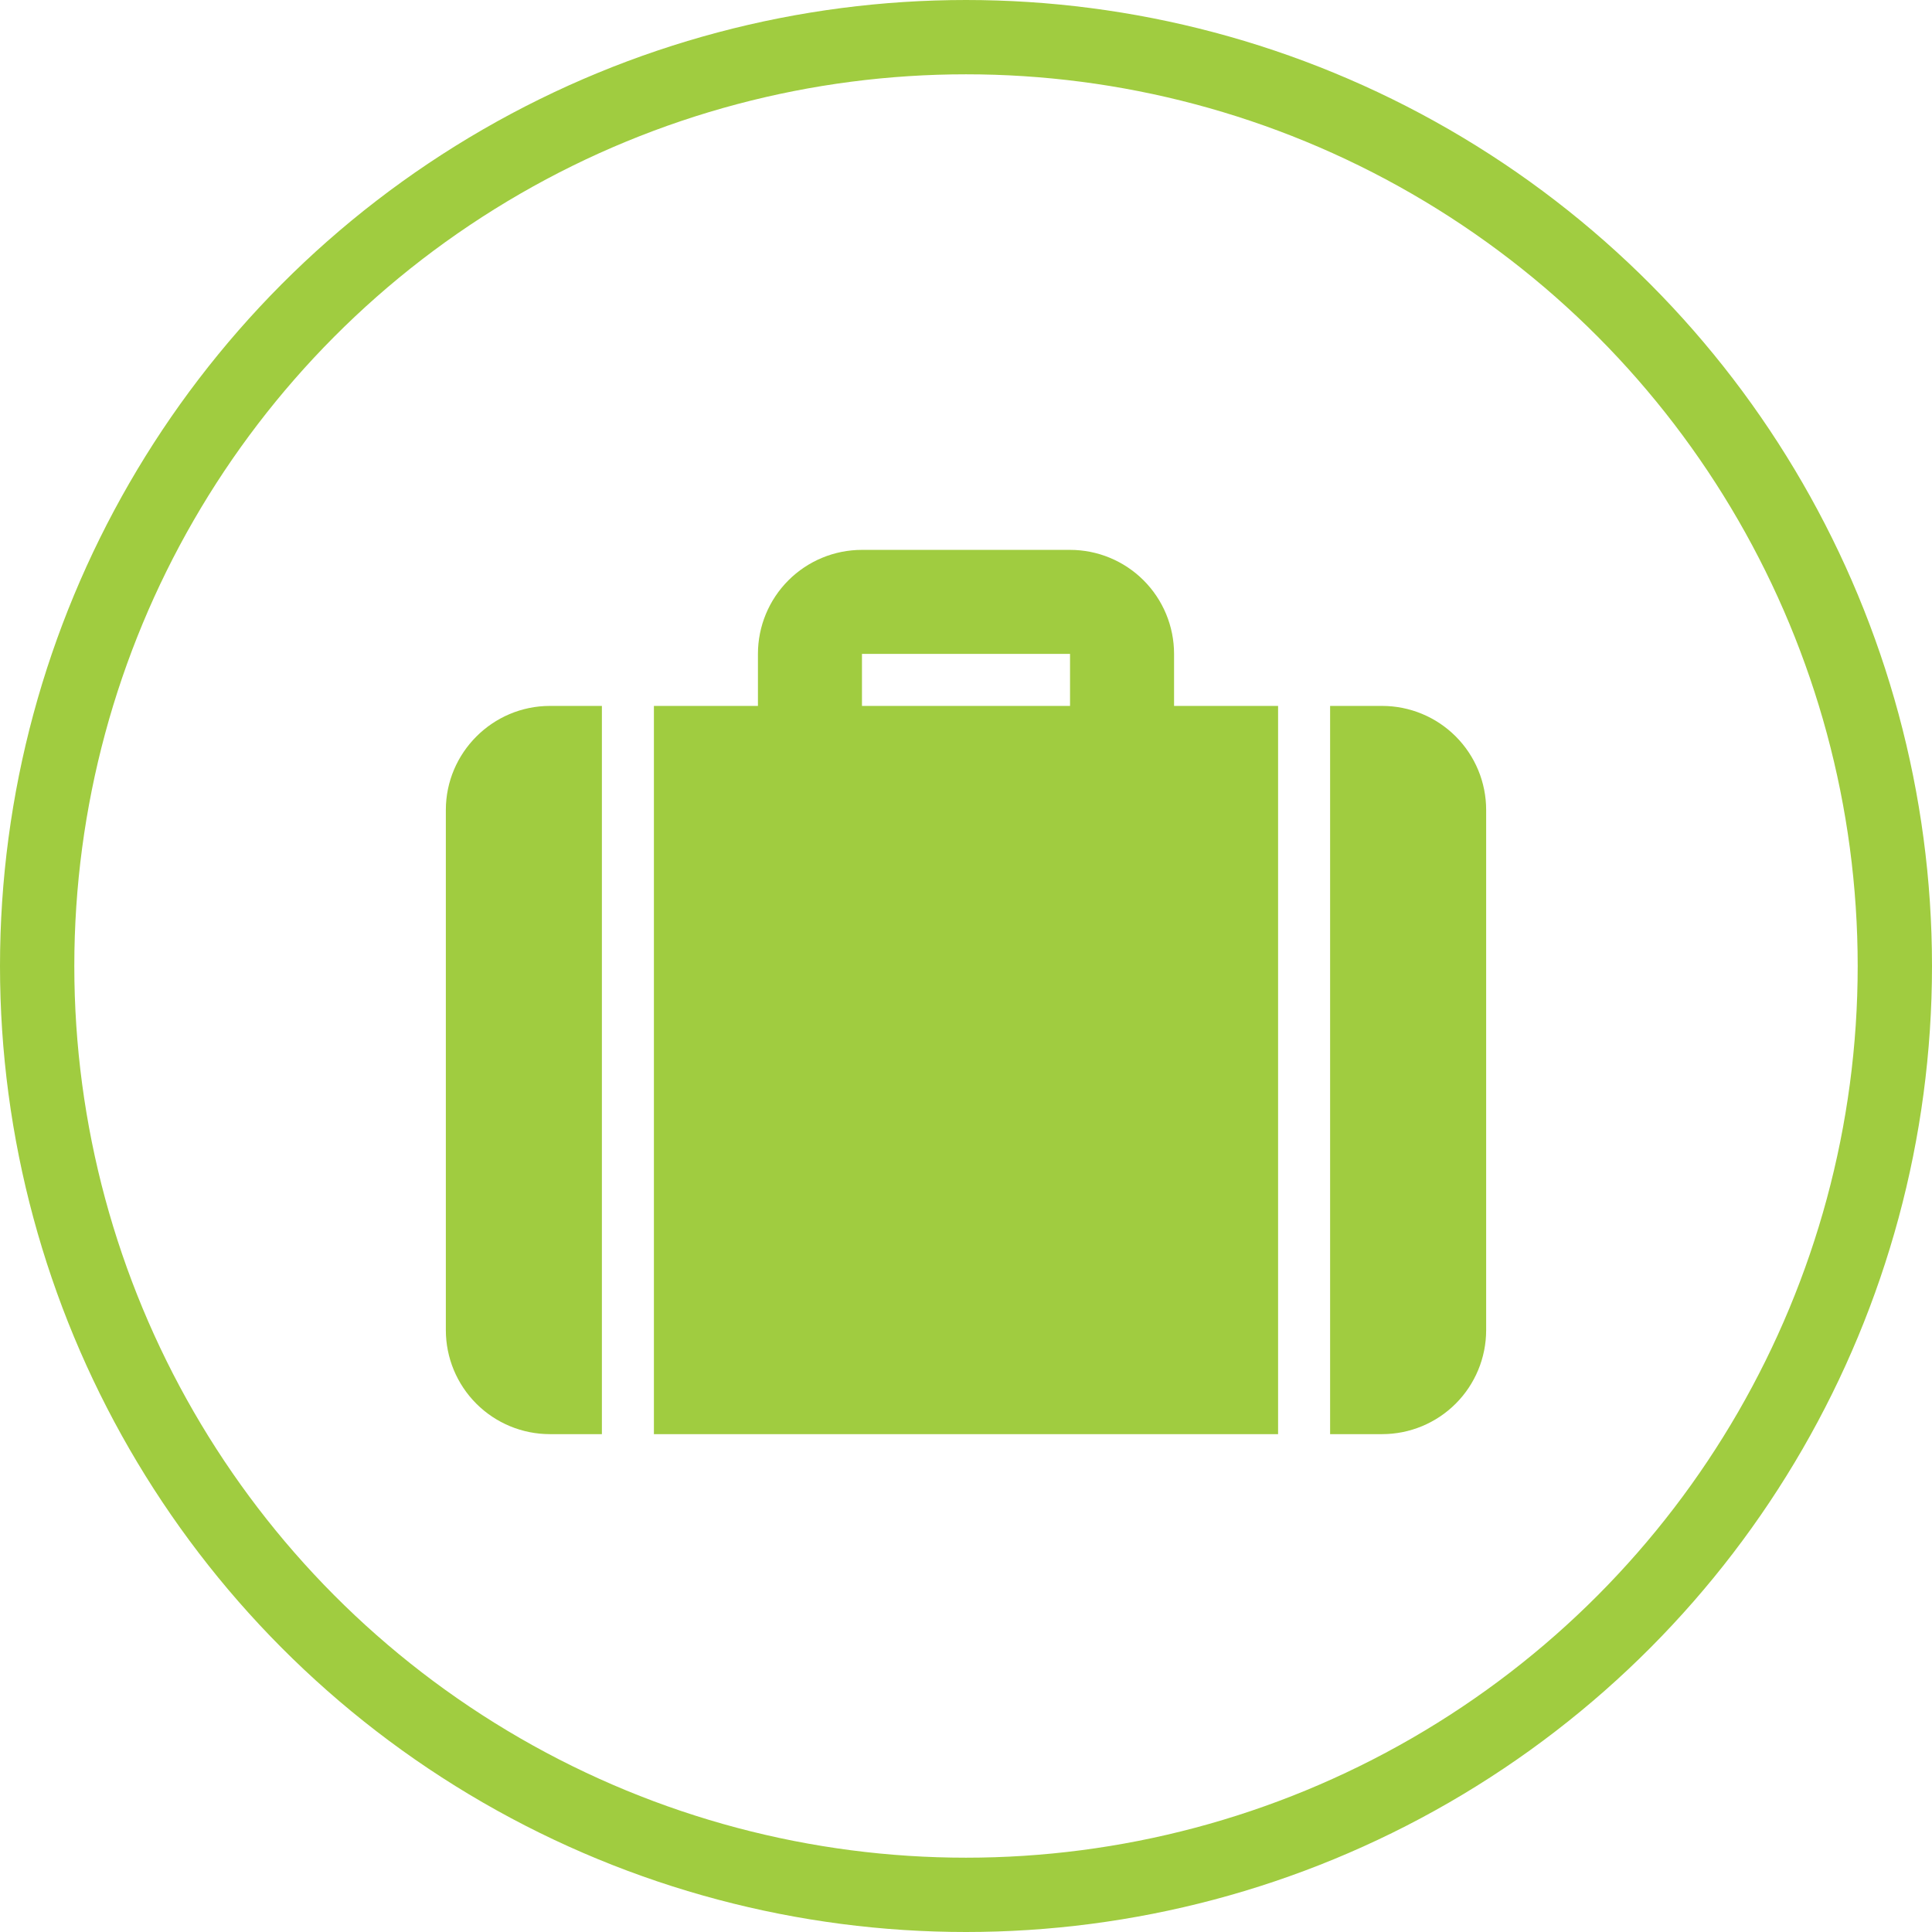 <?xml version="1.0" encoding="UTF-8"?>
<svg xmlns="http://www.w3.org/2000/svg" width="52" height="52" viewBox="0 0 52 52" fill="none">
  <circle cx="26" cy="26" r="25" stroke="#A0CC40" stroke-width="2"></circle>
  <path d="M31.6 19H34.4V38.6H17.6V19H20.4V17.6C20.4 16.857 20.695 16.145 21.22 15.62C21.745 15.095 22.457 14.8 23.2 14.8H28.8C29.543 14.8 30.255 15.095 30.78 15.62C31.305 16.145 31.6 16.857 31.6 17.6V19ZM35.8 19H37.2C37.943 19 38.655 19.295 39.18 19.82C39.705 20.345 40 21.057 40 21.8V35.8C40 36.543 39.705 37.255 39.18 37.78C38.655 38.305 37.943 38.6 37.2 38.6H35.8V19ZM16.2 19V38.6H14.8C14.057 38.6 13.345 38.305 12.82 37.78C12.295 37.255 12 36.543 12 35.8V21.8C12 20.26 13.26 19 14.8 19H16.2ZM23.2 17.6V19H28.8V17.6H23.2Z" fill="#A0CC40"></path>
</svg>
